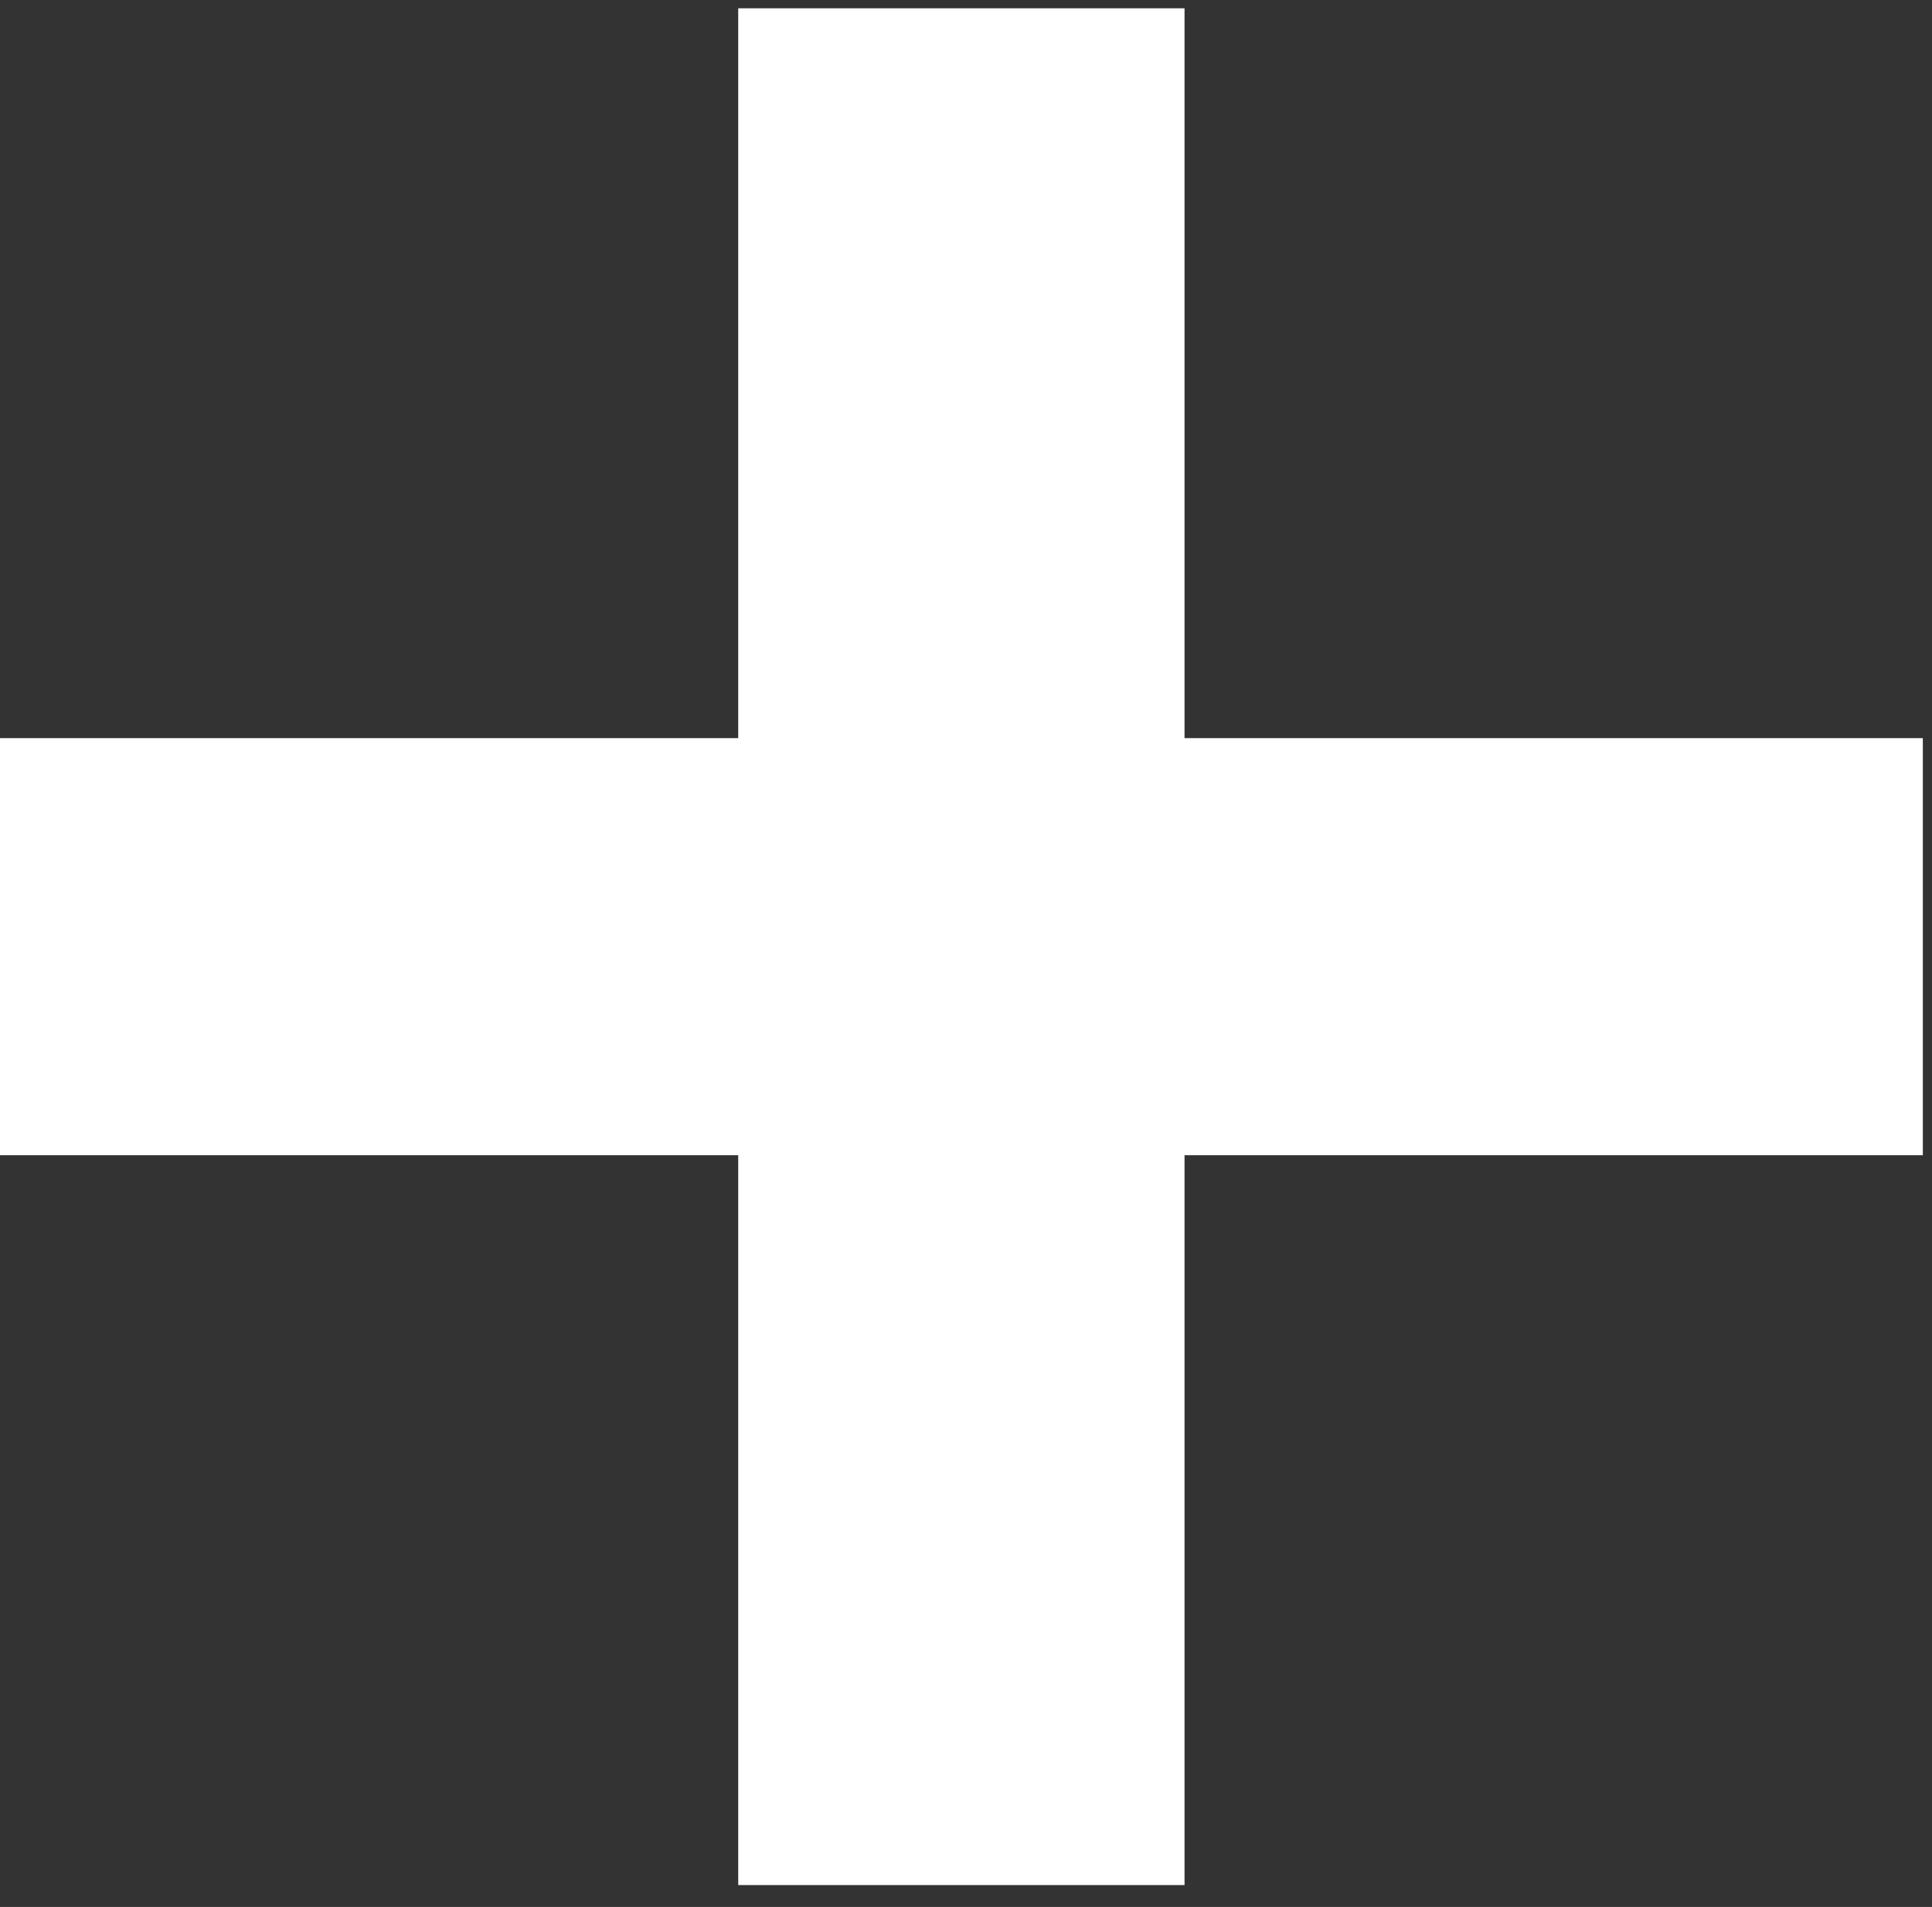 <svg width="78" height="77" viewBox="0 0 78 77" fill="none" xmlns="http://www.w3.org/2000/svg">
<rect x="0" y="0" width="78" height="77" fill="#333333" stroke="none"/>
<path d="M29.804 76.116V0.335H47.823V76.116H29.804ZM-0.004 46.646V29.805H77.63V46.646H-0.004Z" fill="white"/>
</svg>
